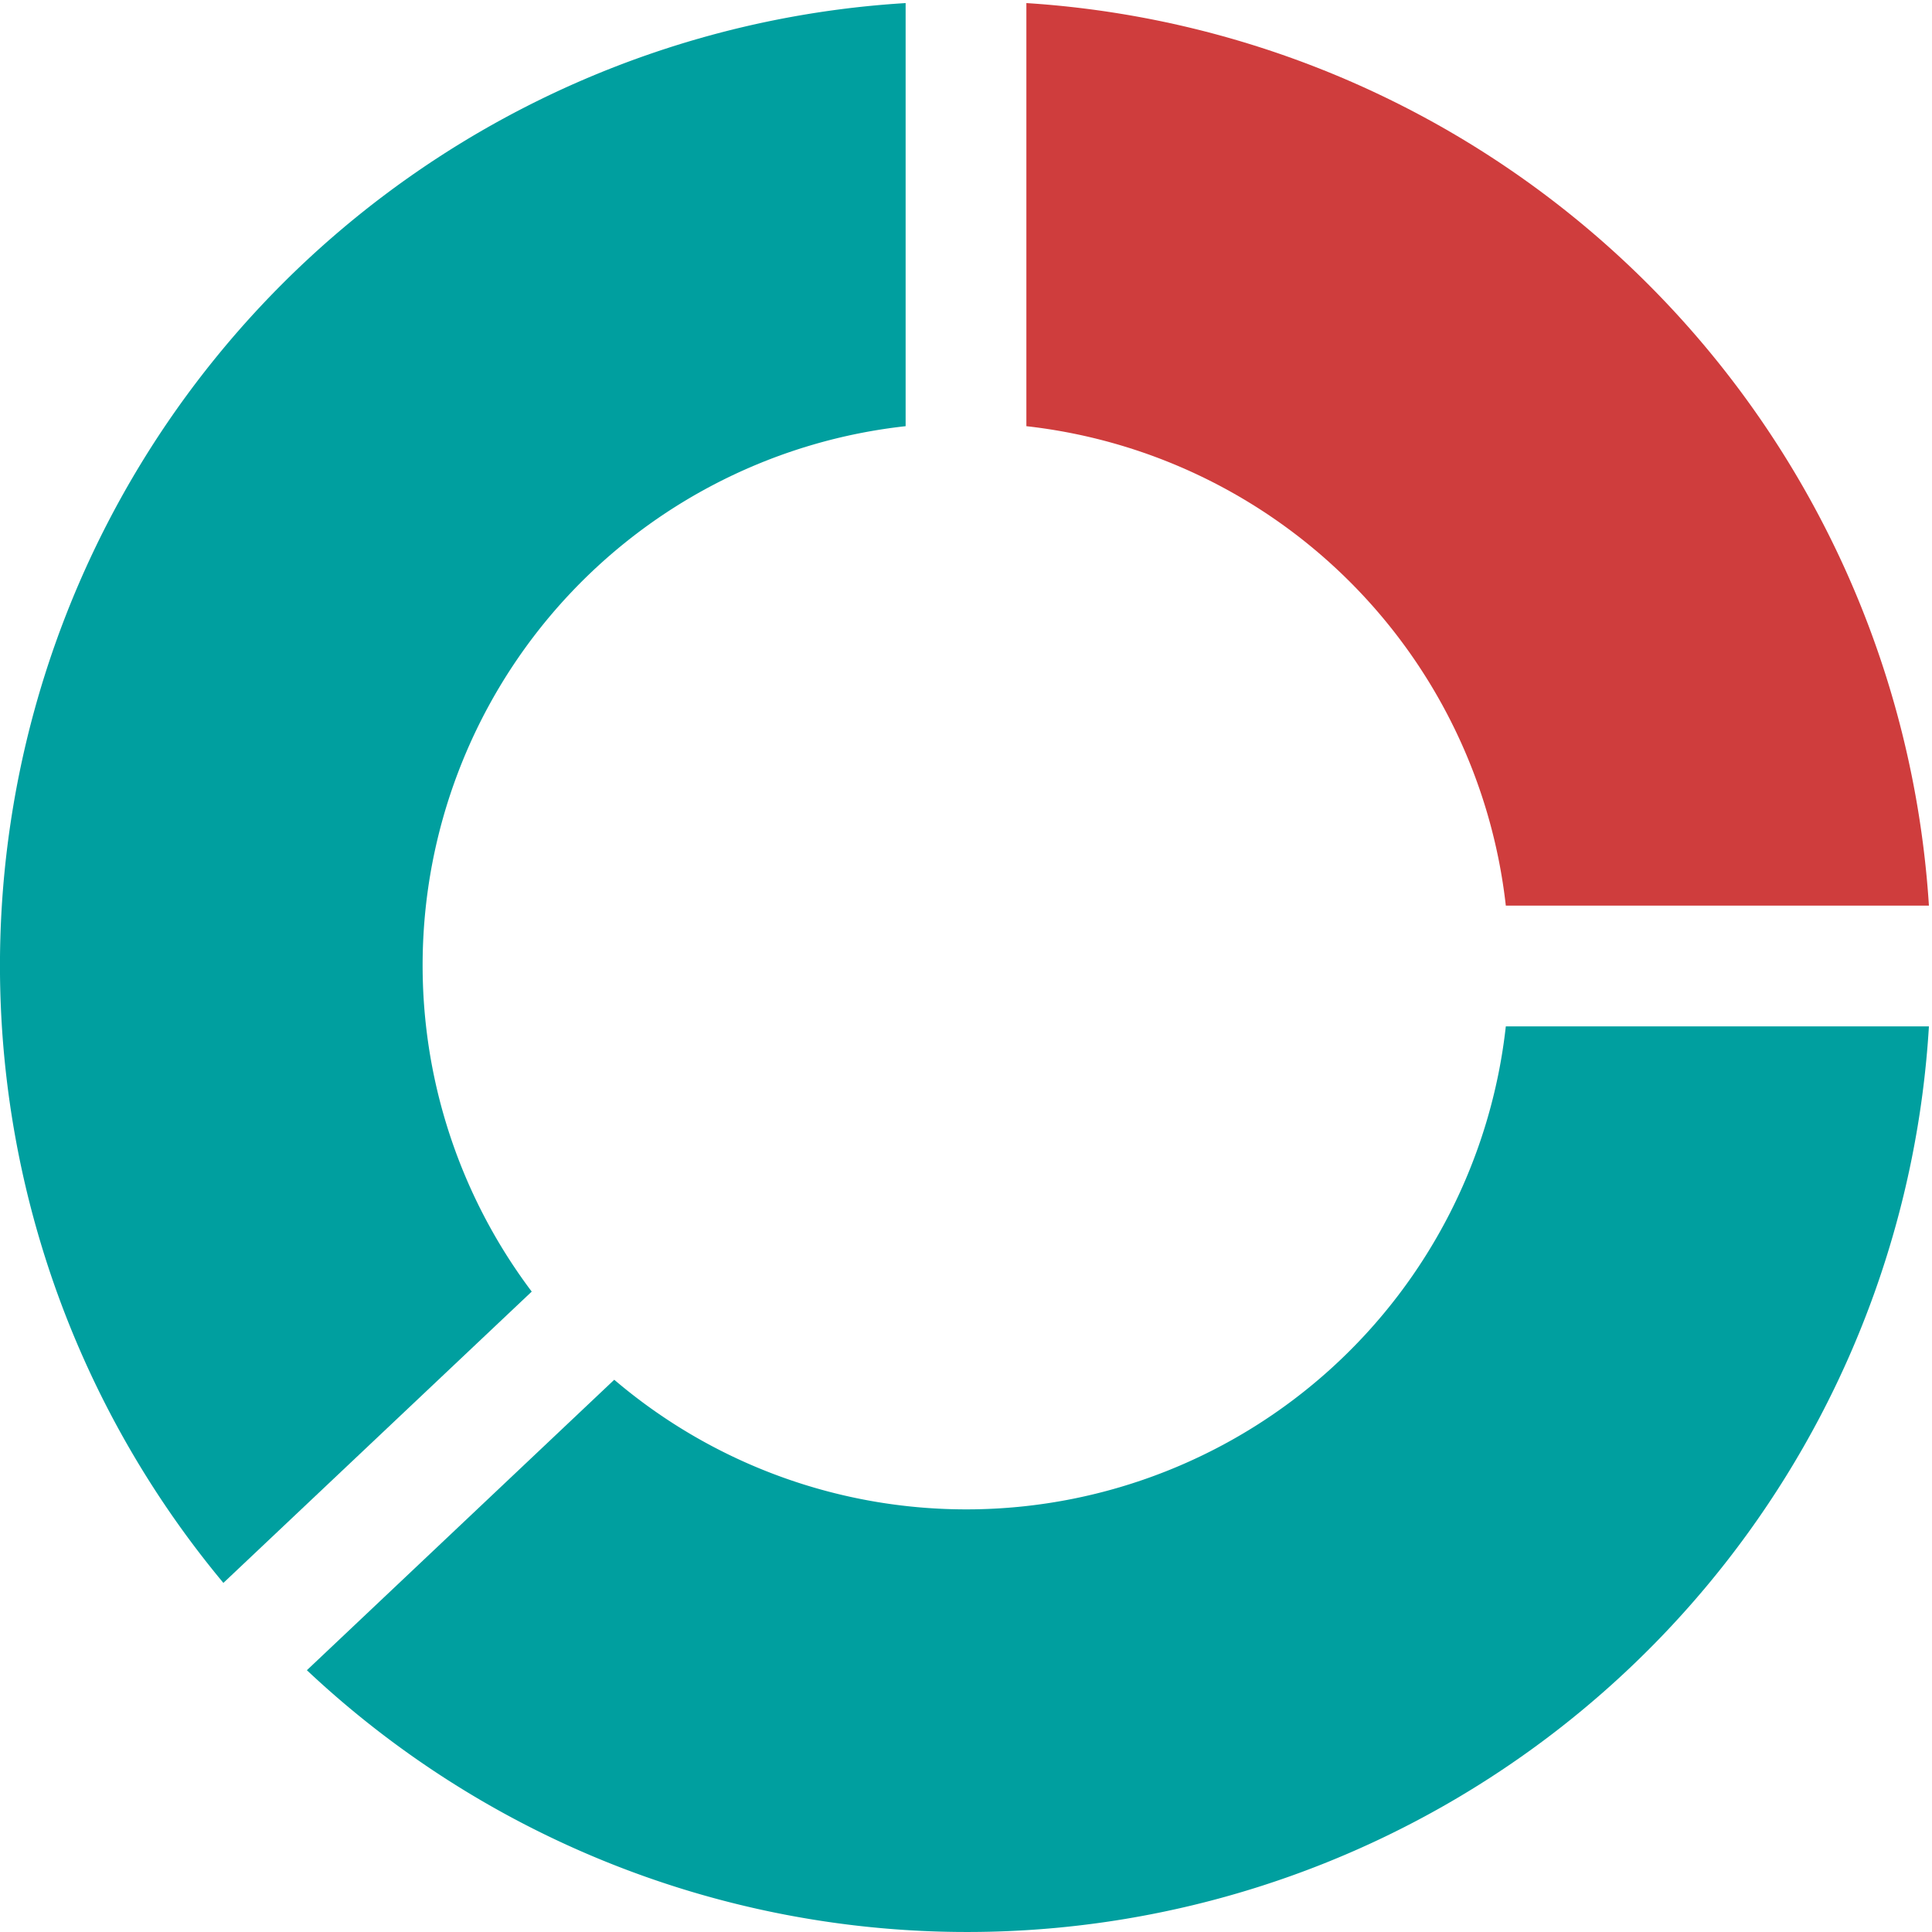 <svg xmlns="http://www.w3.org/2000/svg" height="32" width="32" viewBox="0 0 32 32"><title>chart</title><g fill="#009F9F" class="nc-icon-wrapper"><path data-color="color-2" d="M17,7.059A9,9,0,0,1,24.941,15h7.008A16,16,0,0,0,17,.051Z" fill="#CF3D3D"></path><path d="M8.807,21.393A8.984,8.984,0,0,1,15,7.059V.051A15.973,15.973,0,0,0,3.7,26.218Z" fill="#009F9F"></path><path d="M24.941,17a8.991,8.991,0,0,1-14.767,5.853L5.083,27.664A15.959,15.959,0,0,0,31.949,17Z" fill="#009F9F"></path></g></svg>